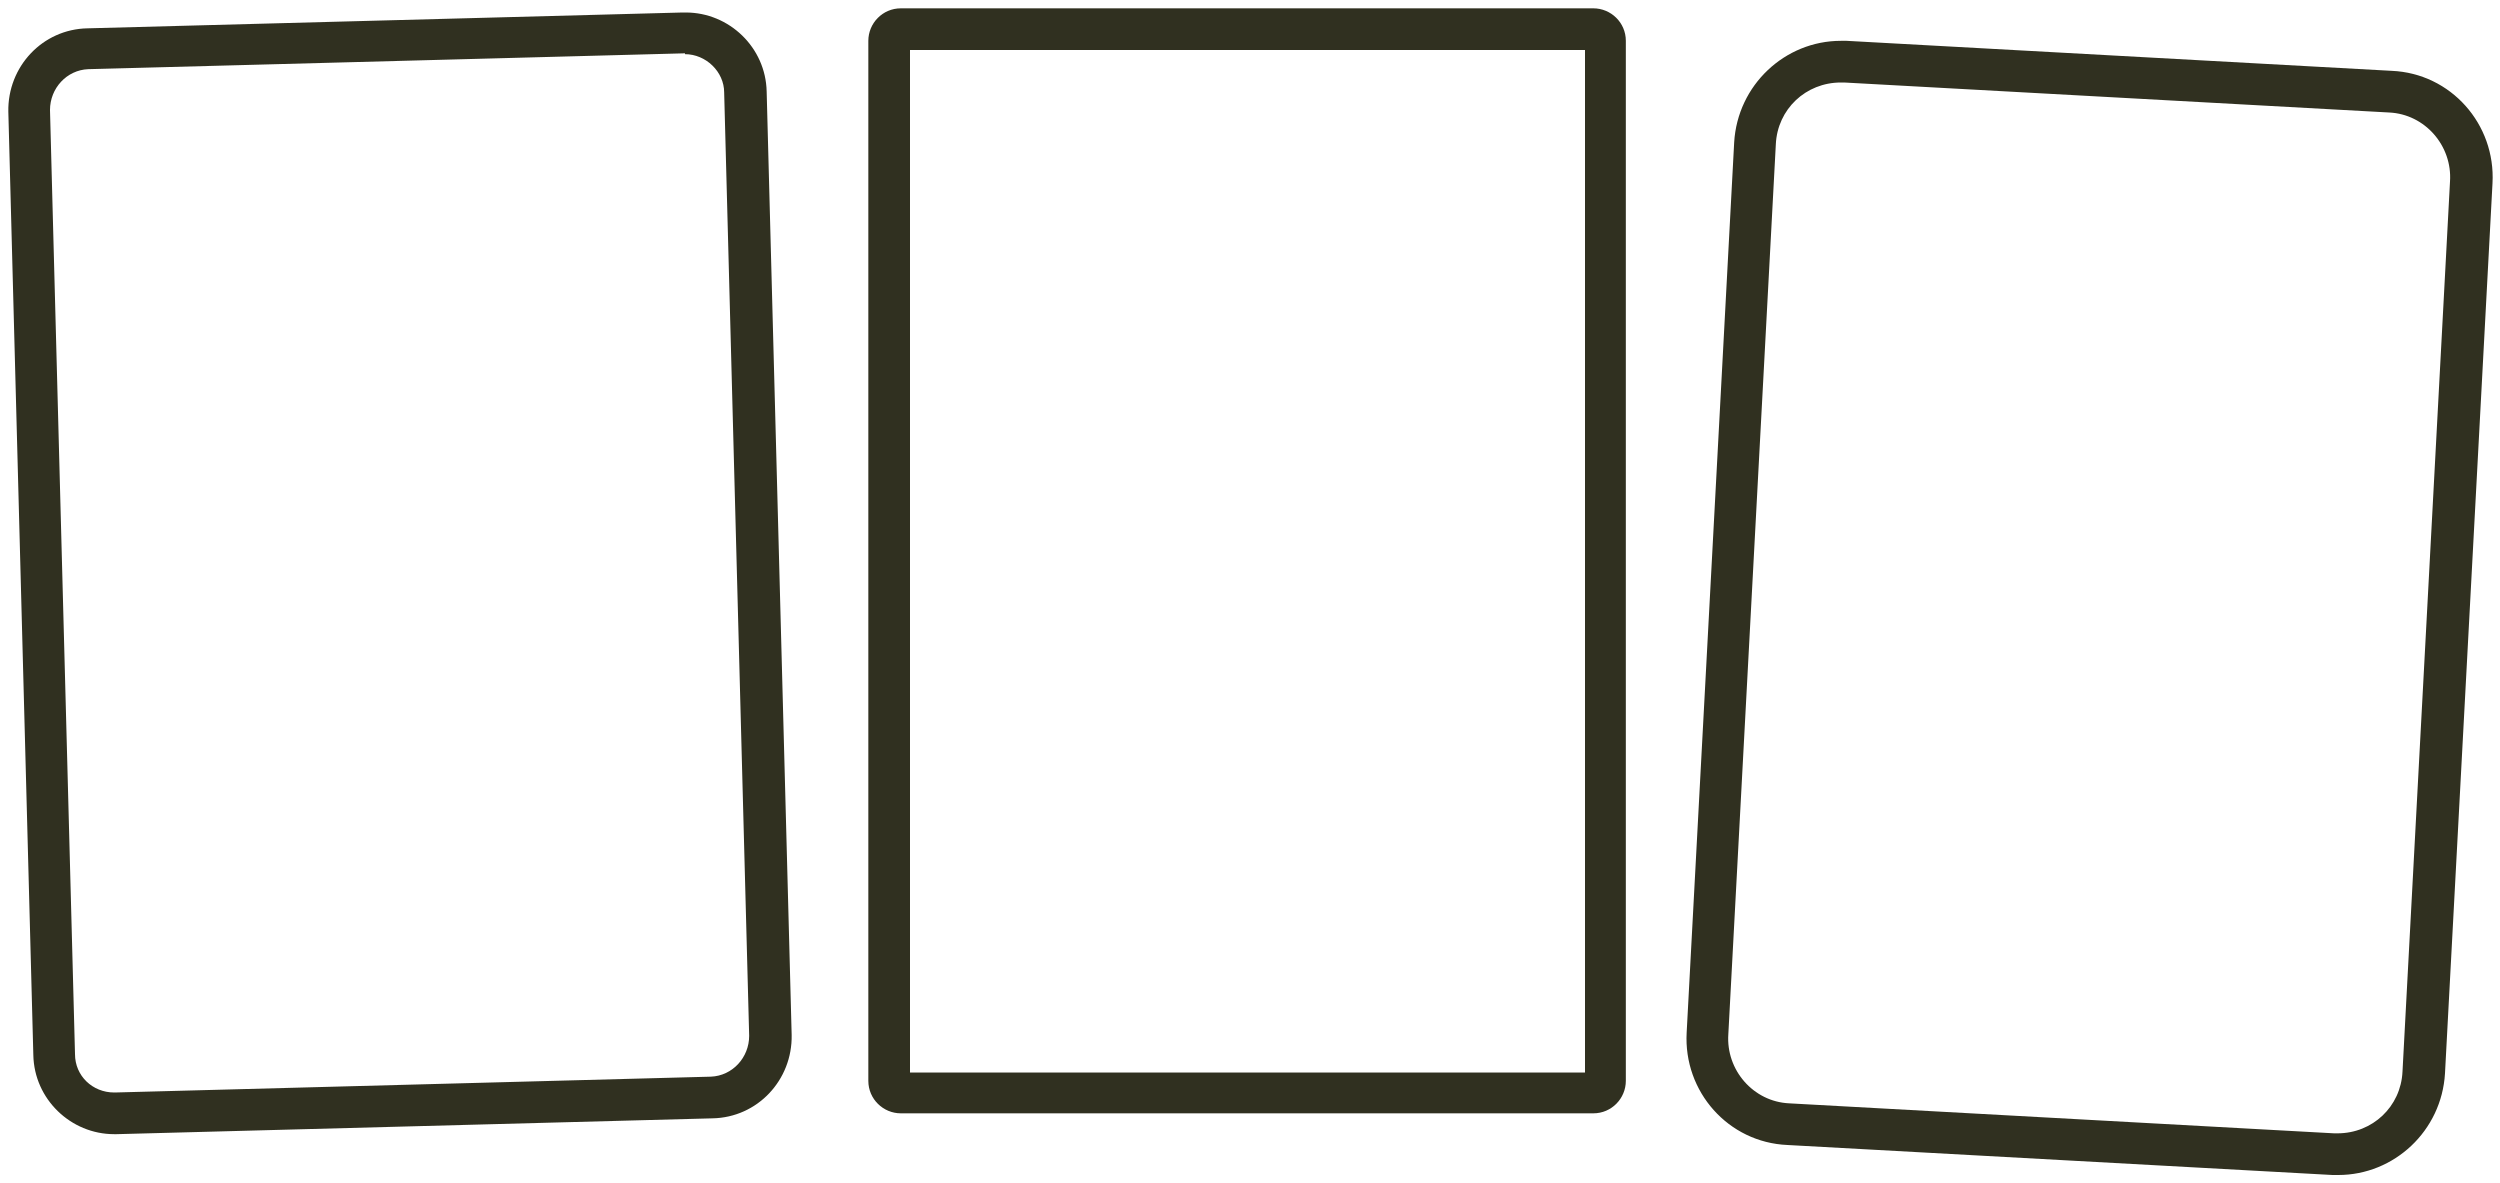 <?xml version="1.0" encoding="UTF-8"?>
<svg id="Layer_1" data-name="Layer 1" xmlns="http://www.w3.org/2000/svg" version="1.1" viewBox="0 0 300 142">
  <defs>
    <style>
      .cls-1 {
        fill: #303020;
      }

      .cls-1 {
        stroke-width: 0px;
      }
    </style>
  </defs>
  <g>
    <path class="cls-1" d="M190.2,6v122.7h-81V6h81M191.2,1h-83.1c-2.2,0-3.9,1.8-3.9,3.9v124.8c0,2.2,1.8,3.9,3.9,3.9h83.1c2.2,0,3.9-1.8,3.9-3.9V4.9c0-2.2-1.8-3.9-3.9-3.9h0Z"/>
  </g>
  <g>
    <path class="cls-1" d="M82.2,6.5c2.5,0,4.7,2.1,4.7,4.6l3,113.2c0,2.6-2,4.8-4.6,4.9l-71.5,1.9h-.1c-2.6,0-4.7-2-4.7-4.6L6,13.2c0-2.6,2-4.8,4.6-4.9l71.5-1.9h.1M82.2,1.5c0,0-.2,0-.3,0L10.5,3.4C5.1,3.5.9,8,1,13.4l3,113.2c.1,5.3,4.5,9.5,9.7,9.5s.2,0,.3,0l71.5-1.9c5.4-.1,9.6-4.6,9.5-10l-3-113.2c-.1-5.3-4.5-9.5-9.7-9.5h0Z"/>
  </g>
  <g>
    <path class="cls-1" d="M220.9,4.9v5c.1,0,.3,0,.4,0l65.4,3.6c4.3.2,7.6,4,7.3,8.3l-5.7,106.8c-.2,4.2-3.6,7.4-7.8,7.4s-.3,0-.4,0l-65.4-3.6c-4.3-.2-7.6-4-7.3-8.3l5.7-106.8c.2-4.2,3.6-7.4,7.8-7.4v-5M220.9,4.9c-6.7,0-12.4,5.3-12.8,12.2l-5.7,106.8c-.4,7.1,5,13.2,12.1,13.5l65.4,3.6c.2,0,.5,0,.7,0,6.7,0,12.4-5.3,12.8-12.2l5.7-106.8c.4-7.1-5-13.2-12.1-13.5l-65.4-3.6c-.2,0-.5,0-.7,0h0Z"/>
  </g>
</svg>